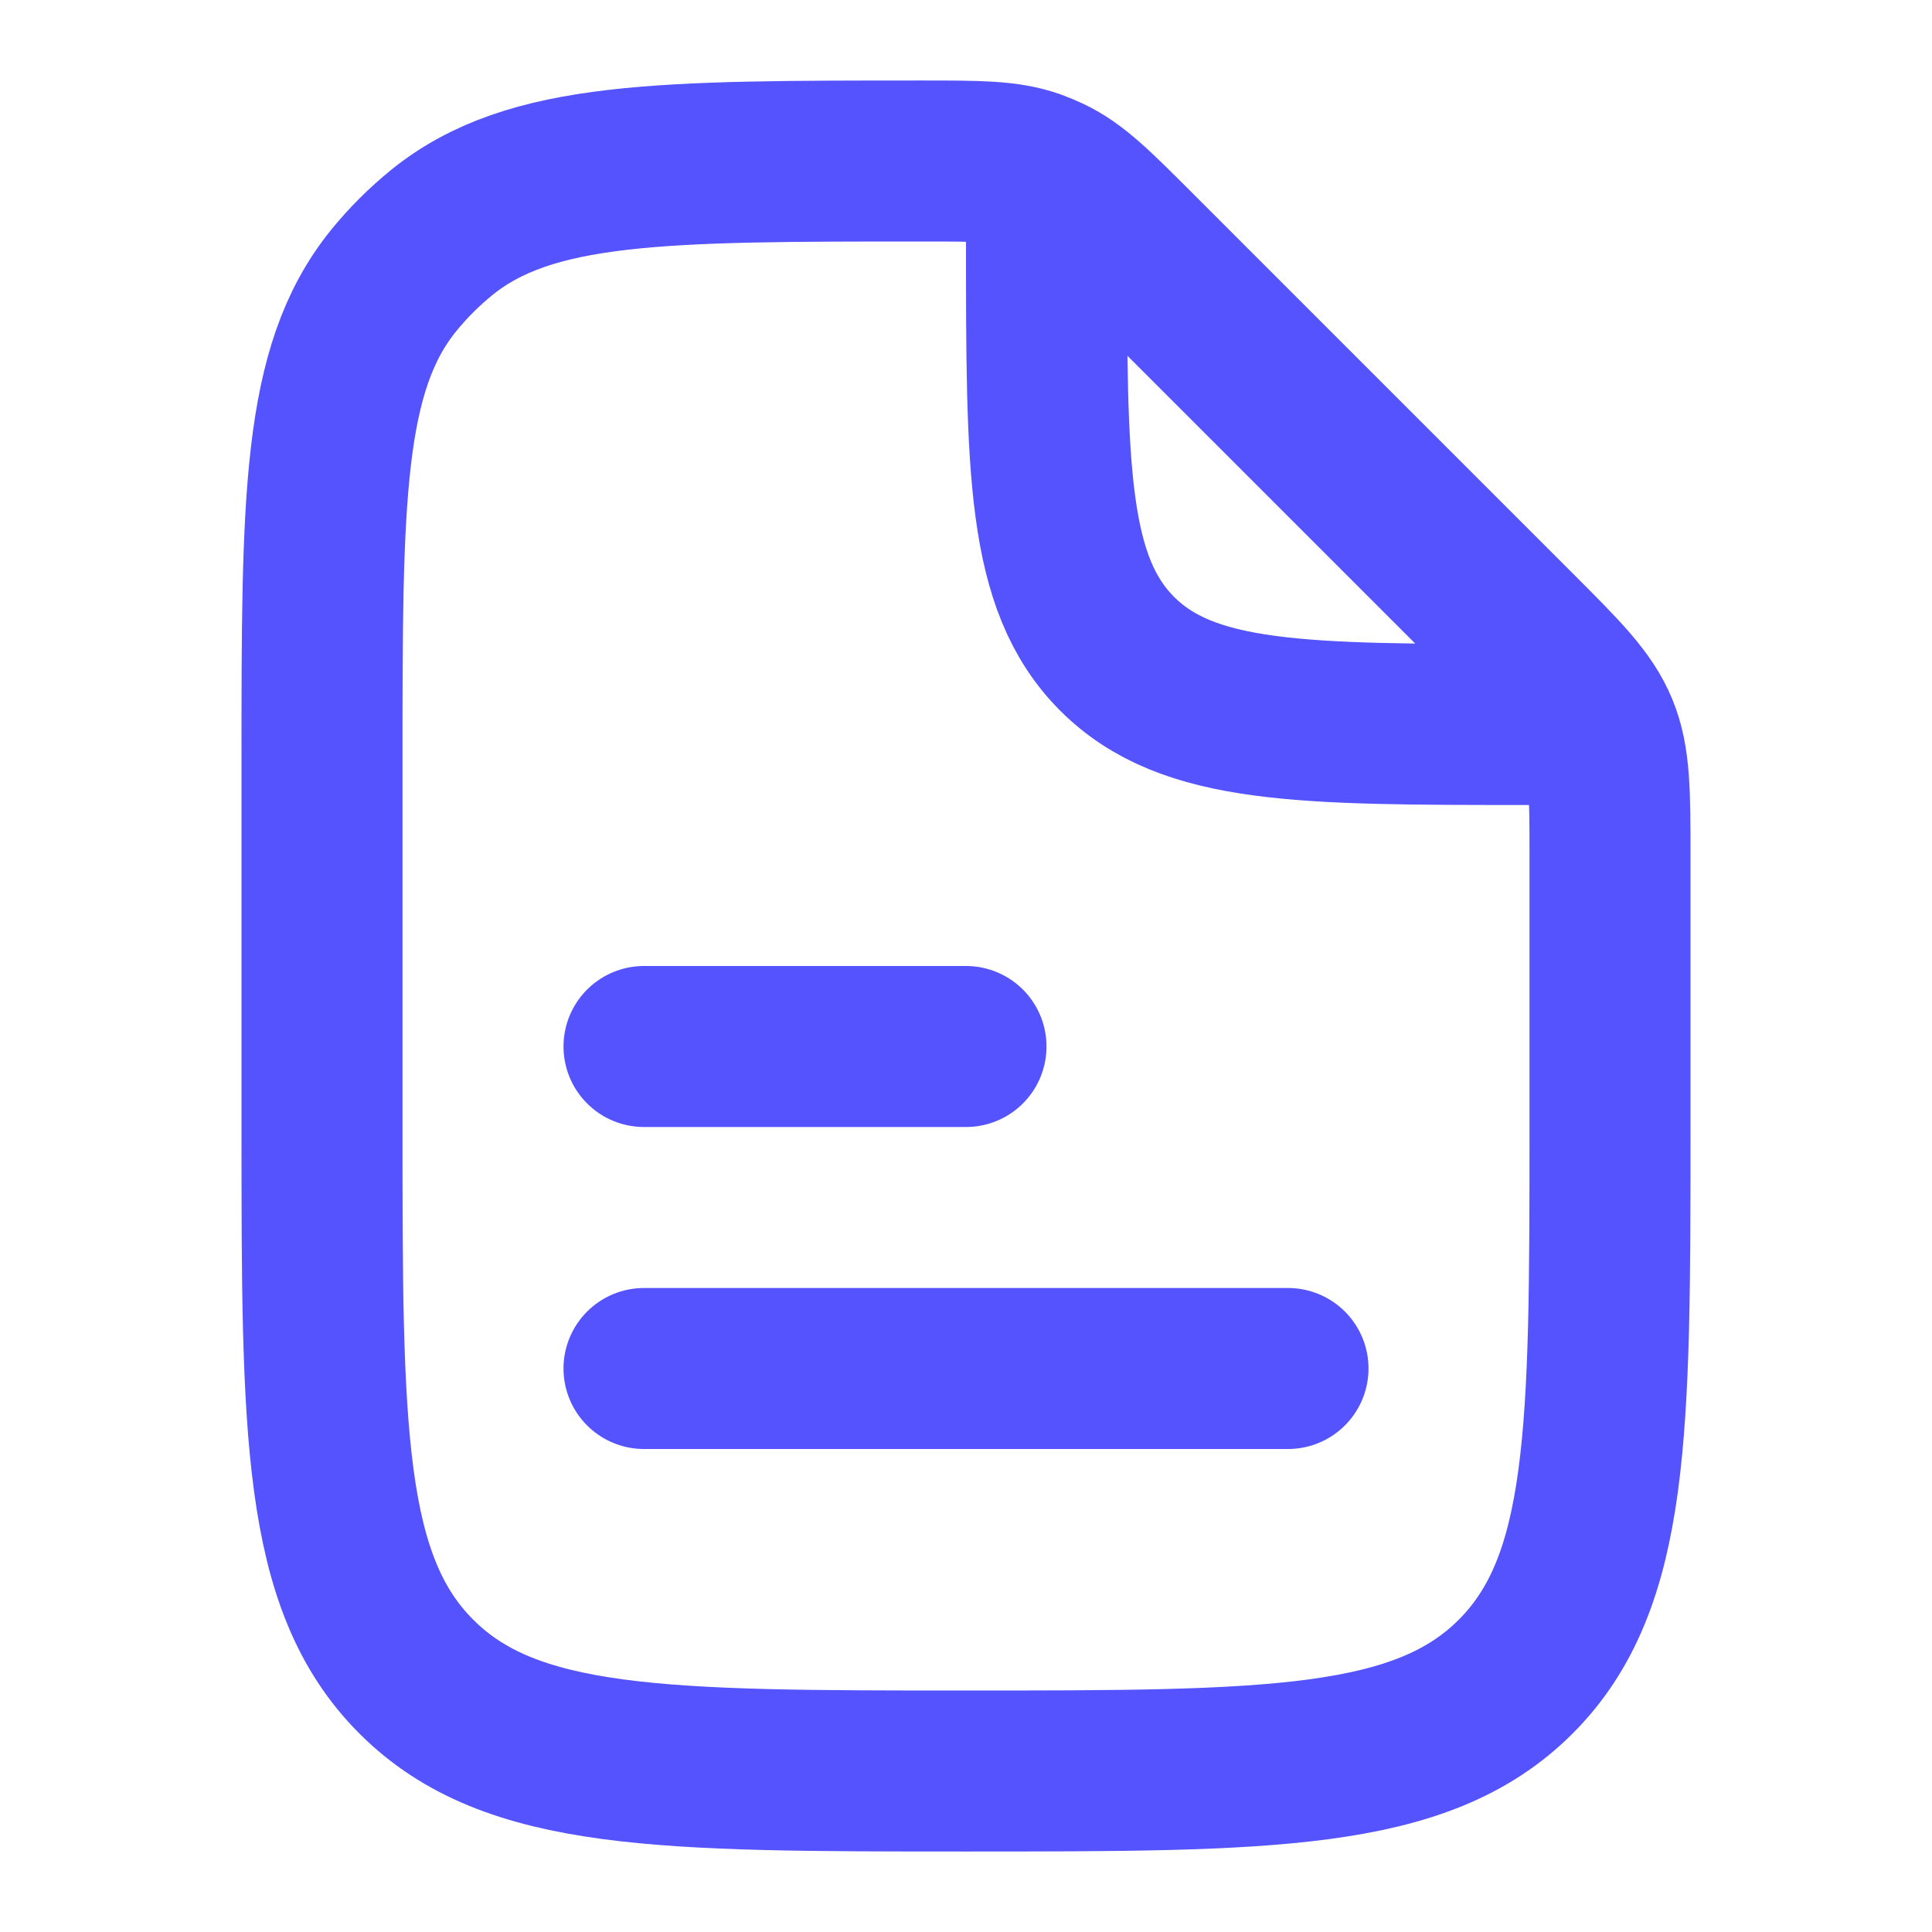 <svg width="12" height="12" viewBox="0 0 12 12" fill="none" xmlns="http://www.w3.org/2000/svg">
<path d="M4 8.5H8" stroke="#5453FD" stroke-linecap="round" stroke-linejoin="round"/>
<path d="M4 6.5H6" stroke="#5453FD" stroke-linecap="round" stroke-linejoin="round"/>
<path d="M6.5 1.25V1.5C6.5 2.914 6.5 3.621 6.939 4.061C7.379 4.5 8.086 4.5 9.5 4.5H9.75M10 5.328V7C10 8.886 10 9.828 9.414 10.414C8.828 11 7.886 11 6 11C4.114 11 3.172 11 2.586 10.414C2 9.828 2 8.886 2 7V4.728C2 3.105 2 2.294 2.443 1.745C2.533 1.634 2.634 1.533 2.745 1.443C3.294 1 4.105 1 5.728 1C6.081 1 6.257 1 6.419 1.057C6.452 1.069 6.485 1.083 6.517 1.098C6.672 1.172 6.796 1.296 7.046 1.546L9.414 3.914C9.703 4.203 9.848 4.348 9.924 4.532C10 4.715 10 4.92 10 5.328Z" stroke="#5453FD" stroke-linecap="round" stroke-linejoin="round"/>
</svg>
